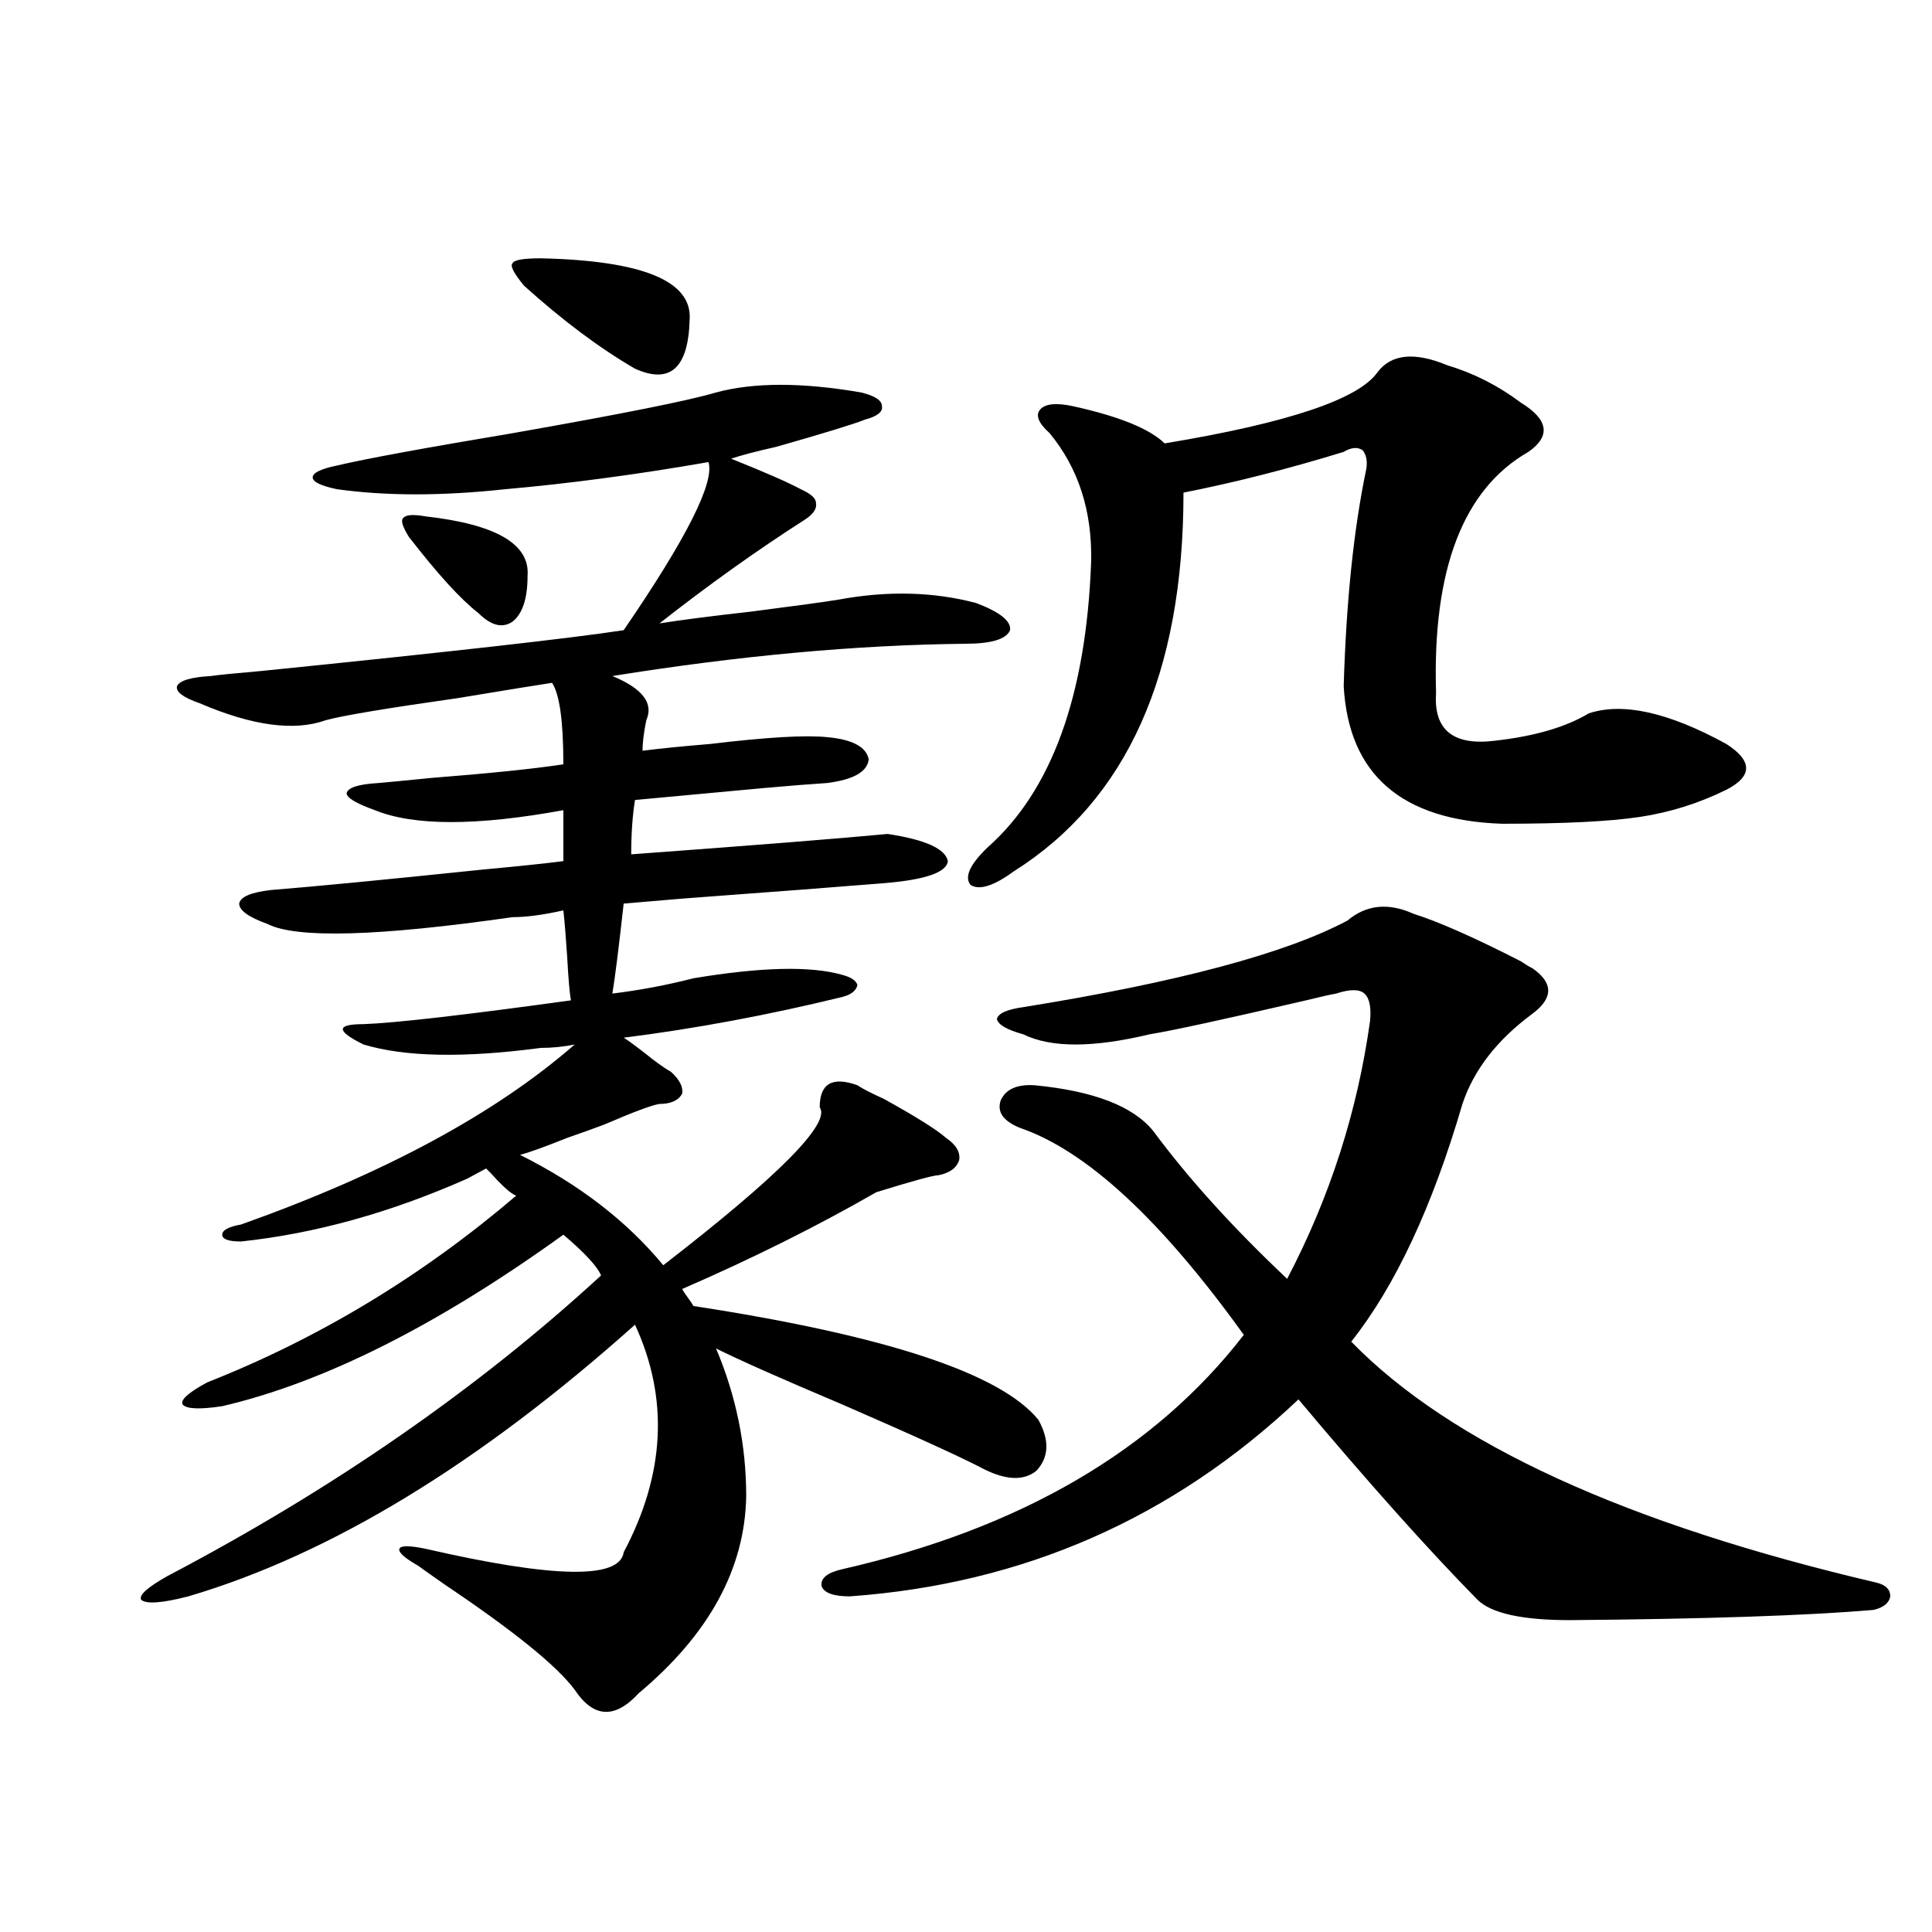 <?xml version="1.0" encoding="utf-8"?>
<!-- Generator: Adobe Illustrator 16.0.0, SVG Export Plug-In . SVG Version: 6.00 Build 0)  -->
<!DOCTYPE svg PUBLIC "-//W3C//DTD SVG 1.1//EN" "http://www.w3.org/Graphics/SVG/1.1/DTD/svg11.dtd">
<svg version="1.1" id="图层_1" xmlns="http://www.w3.org/2000/svg" xmlns:xlink="http://www.w3.org/1999/xlink" x="0px" y="0px"
	 width="1000px" height="1000px" viewBox="0 0 1000 1000" enable-background="new 0 0 1000 1000" xml:space="preserve">
<path d="M358.918,506.355c35.121-5.851,60.807-6.44,77.071-1.758c4.543,1.181,7.149,2.938,7.805,5.273
	c-0.655,2.938-3.262,4.985-7.805,6.152c-38.383,9.38-76.096,16.411-113.168,21.094c1.951,1.181,5.198,3.516,9.756,7.031
	c6.494,5.273,11.372,8.789,14.634,10.547c4.543,4.106,6.494,7.91,5.854,11.426c-1.951,3.516-5.854,5.273-11.707,5.273
	c-3.902,0.591-13.338,4.106-28.292,10.547c-4.558,1.758-11.066,4.106-19.512,7.031c-11.707,4.696-19.847,7.622-24.39,8.789
	c30.563,15.243,55.273,34.277,74.145,57.129c59.831-46.28,86.827-73.526,80.974-81.738c0-12.305,6.494-16.108,19.512-11.426
	c2.592,1.758,7.149,4.106,13.658,7.031c16.905,9.38,27.637,16.122,32.194,20.215c5.198,3.516,7.47,7.333,6.829,11.426
	c-1.311,4.106-4.878,6.743-10.731,7.91c-2.606,0-13.338,2.938-32.194,8.789c-30.578,17.578-64.068,34.277-100.485,50.098
	c0.641,1.181,1.616,2.637,2.927,4.395c1.296,1.758,2.271,3.228,2.927,4.395c99.51,15.243,159.021,34.868,178.532,58.887
	c5.854,10.547,5.519,19.336-0.976,26.367c-6.509,5.273-15.609,4.985-27.316-0.879c-11.066-5.851-35.456-16.987-73.169-33.398
	c-31.874-13.472-53.657-23.14-65.364-29.004c10.396,24.609,15.609,50.098,15.609,76.465c-0.655,37.505-19.191,71.479-55.608,101.953
	c-12.362,13.472-23.414,12.882-33.17-1.758c-9.115-12.305-31.554-30.474-67.315-54.492c-5.854-4.093-10.411-7.319-13.658-9.668
	c-7.164-4.093-10.411-7.031-9.756-8.789c0.641-1.758,5.198-1.758,13.658,0c66.34,15.243,100.485,15.82,102.437,1.758
	c21.463-40.43,23.414-79.679,5.854-117.773c-80.653,72.07-157.725,118.954-231.214,140.625c-13.658,3.516-21.798,4.093-24.39,1.758
	c-1.311-2.349,3.247-6.454,13.658-12.305c85.852-45.112,160.637-96.968,224.385-155.566c-1.951-4.683-8.46-11.714-19.512-21.094
	c-65.044,46.884-123.899,76.465-176.581,88.77c-11.707,1.758-18.536,1.47-20.487-0.879c-1.311-2.335,2.927-6.152,12.683-11.426
	c57.88-22.852,111.217-55.069,159.996-96.68c-1.951-0.577-5.213-3.214-9.756-7.91c-2.606-2.925-4.558-4.972-5.854-6.152
	l-9.756,5.273c-39.679,17.578-78.702,28.427-117.07,32.52c-6.509,0-9.756-1.167-9.756-3.516c0-2.335,3.247-4.093,9.756-5.273
	c74.145-26.367,131.704-57.417,172.679-93.164c-5.854,1.181-11.707,1.758-17.561,1.758c-39.679,5.273-70.242,4.696-91.705-1.758
	c-7.164-3.516-10.731-6.152-10.731-7.91s3.567-2.637,10.731-2.637c16.25-0.577,52.026-4.683,107.314-12.305
	c-0.655-3.516-1.311-11.124-1.951-22.852c-0.655-9.956-1.311-17.866-1.951-23.73c-10.411,2.349-19.191,3.516-26.341,3.516
	c-69.602,9.97-111.872,11.138-126.826,3.516c-9.756-3.516-14.634-7.031-14.634-10.547c0.641-3.516,6.174-5.851,16.585-7.031
	c22.104-1.758,58.535-5.273,109.266-10.547c18.856-1.758,32.835-3.214,41.95-4.395v-26.367c-44.877,8.212-77.406,8.212-97.559,0
	c-9.756-3.516-14.634-6.44-14.634-8.789c0.641-2.925,6.174-4.683,16.585-5.273c6.494-0.577,15.609-1.456,27.316-2.637
	c29.908-2.335,52.682-4.683,68.291-7.031c0-22.261-1.951-36.323-5.854-42.188c-7.805,1.181-24.069,3.817-48.779,7.91
	c-37.072,5.273-59.846,9.091-68.291,11.426c-16.265,5.864-38.048,2.938-65.364-8.789c-8.46-2.925-12.362-5.851-11.707-8.789
	c1.296-2.925,7.149-4.683,17.561-5.273c3.902-0.577,12.683-1.456,26.341-2.637c98.199-9.956,160.637-16.987,187.313-21.094
	c32.515-47.461,47.148-76.465,43.901-87.012c-37.072,6.454-72.193,11.138-105.363,14.063c-32.529,3.516-61.462,3.516-86.827,0
	c-8.46-1.758-12.683-3.804-12.683-6.152c0-2.335,4.223-4.395,12.683-6.152c14.954-3.516,45.197-9.077,90.729-16.699
	c56.584-9.956,91.705-16.987,105.363-21.094c19.512-5.273,44.542-5.273,75.12,0c7.149,1.758,10.731,4.106,10.731,7.031
	c0.641,2.938-2.286,5.273-8.78,7.031c-5.854,2.349-21.143,7.031-45.853,14.063c-10.411,2.349-18.216,4.395-23.414,6.152
	c17.561,7.031,29.588,12.305,36.097,15.82c5.198,2.349,7.805,4.696,7.805,7.031c0.641,2.938-1.311,5.864-5.854,8.789
	c-24.725,15.82-49.755,33.7-75.12,53.613c11.052-1.758,26.981-3.804,47.804-6.152c22.759-2.925,37.713-4.972,44.877-6.152
	c25.365-4.683,49.1-4.093,71.218,1.758c12.348,4.696,18.201,9.38,17.561,14.063c-1.951,4.696-9.756,7.031-23.414,7.031
	c-55.943,0.591-116.75,6.152-182.435,16.699c15.609,6.454,21.463,14.063,17.561,22.852c-1.311,6.454-1.951,11.728-1.951,15.82
	c9.101-1.167,20.808-2.335,35.121-3.516c29.268-3.516,49.42-4.683,60.486-3.516c13.003,1.181,20.152,4.985,21.463,11.426
	c-0.655,6.454-7.805,10.547-21.463,12.305c-9.115,0.591-20.167,1.47-33.17,2.637c-18.871,1.758-40.975,3.817-66.34,6.152
	c-1.311,8.212-1.951,17.578-1.951,28.125c63.733-4.683,107.955-8.198,132.68-10.547c19.512,2.938,29.908,7.622,31.219,14.063
	c-0.655,5.864-11.707,9.668-33.17,11.426s-55.943,4.395-103.412,7.91c-14.313,1.181-24.725,2.06-31.219,2.637
	c-2.606,23.442-4.558,38.974-5.854,46.582C331.267,512.508,345.26,509.871,358.918,506.355z M220.385,267.293
	c36.417,4.106,53.978,14.364,52.682,30.762c0,11.728-2.606,19.638-7.805,23.73c-5.213,3.516-11.066,2.06-17.561-4.395
	c-9.115-7.031-21.143-20.215-36.097-39.551c-3.262-5.273-4.237-8.487-2.927-9.668C209.974,266.414,213.876,266.126,220.385,267.293z
	 M279.896,133.699c52.682,1.181,78.367,11.728,77.071,31.641c-0.655,25.2-10.091,33.7-28.292,25.488
	c-18.216-10.547-37.407-24.897-57.56-43.066c-5.213-6.44-7.164-10.245-5.854-11.426C265.902,134.578,270.78,133.699,279.896,133.699
	z M731.592,472.957c13.003,4.106,31.539,12.305,55.608,24.609c2.592,1.758,4.543,2.938,5.854,3.516
	c11.052,7.622,11.052,15.532,0,23.73c-18.216,13.485-30.243,29.004-36.097,46.582c-15.609,53.325-34.801,94.345-57.56,123.047
	c51.371,52.734,142.101,94.345,272.188,124.805c4.543,1.181,6.829,3.516,6.829,7.031c-0.655,3.516-3.582,5.851-8.78,7.031
	c-34.48,2.925-86.827,4.683-157.069,5.273c-24.725,0-40.654-3.516-47.804-10.547c-25.365-25.776-56.264-60.343-92.681-103.711
	c-65.044,61.523-142.436,95.513-232.189,101.953c-8.46,0-13.338-1.758-14.634-5.273c-0.655-4.093,2.927-7.031,10.731-8.789
	c92.346-21.094,161.612-61.523,207.8-121.289c-42.926-59.766-81.629-95.499-116.095-107.227c-8.46-3.516-11.707-8.198-9.756-14.063
	c2.592-5.851,8.445-8.487,17.561-7.91c30.563,2.938,51.051,10.849,61.462,23.73c18.201,24.609,41.295,50.098,69.267,76.465
	c22.104-42.188,36.417-86.71,42.926-133.594c0.641-7.031-0.335-11.714-2.927-14.063c-2.606-2.335-7.484-2.335-14.634,0
	c-3.262,0.591-8.46,1.758-15.609,3.516c-42.926,9.97-69.922,15.82-80.974,17.578c-29.268,7.031-51.065,7.031-65.364,0
	c-8.46-2.335-13.018-4.972-13.658-7.91c0.641-2.925,5.198-4.972,13.658-6.152c79.998-12.882,135.927-27.823,167.801-44.824
	C707.202,468.274,718.574,467.106,731.592,472.957z M511.109,438.68c33.17-29.292,51.051-78.511,53.657-147.656
	c0.641-26.367-6.509-48.628-21.463-66.797c-5.854-5.273-7.484-9.366-4.878-12.305c2.592-2.925,8.125-3.516,16.585-1.758
	c24.055,5.273,39.999,11.728,47.804,19.336c63.733-10.547,100.485-22.852,110.241-36.914c7.149-9.366,19.177-10.547,36.097-3.516
	c13.658,4.106,26.341,10.547,38.048,19.336c14.299,8.789,15.609,17.29,3.902,25.488c-33.825,19.336-49.755,60.946-47.804,124.805
	c-1.311,19.336,9.101,27.548,31.219,24.609c20.152-2.335,36.097-7.031,47.804-14.063c17.561-5.851,41.295-0.577,71.218,15.82
	c13.658,8.789,13.658,16.699,0,23.73c-14.313,7.031-29.268,11.728-44.877,14.063c-15.609,2.349-39.358,3.516-71.218,3.516
	c-52.041-1.758-79.357-25.488-81.949-71.191c1.296-43.945,5.198-81.437,11.707-112.5c0.641-4.093,0-7.319-1.951-9.668
	c-2.606-1.758-5.854-1.456-9.756,0.879c-28.627,8.789-56.264,15.82-82.925,21.094c0,93.755-29.268,159.082-87.803,195.996
	c-10.411,7.622-17.896,9.97-22.438,7.031C499.067,453.923,501.994,447.469,511.109,438.68z"/>
</svg>
